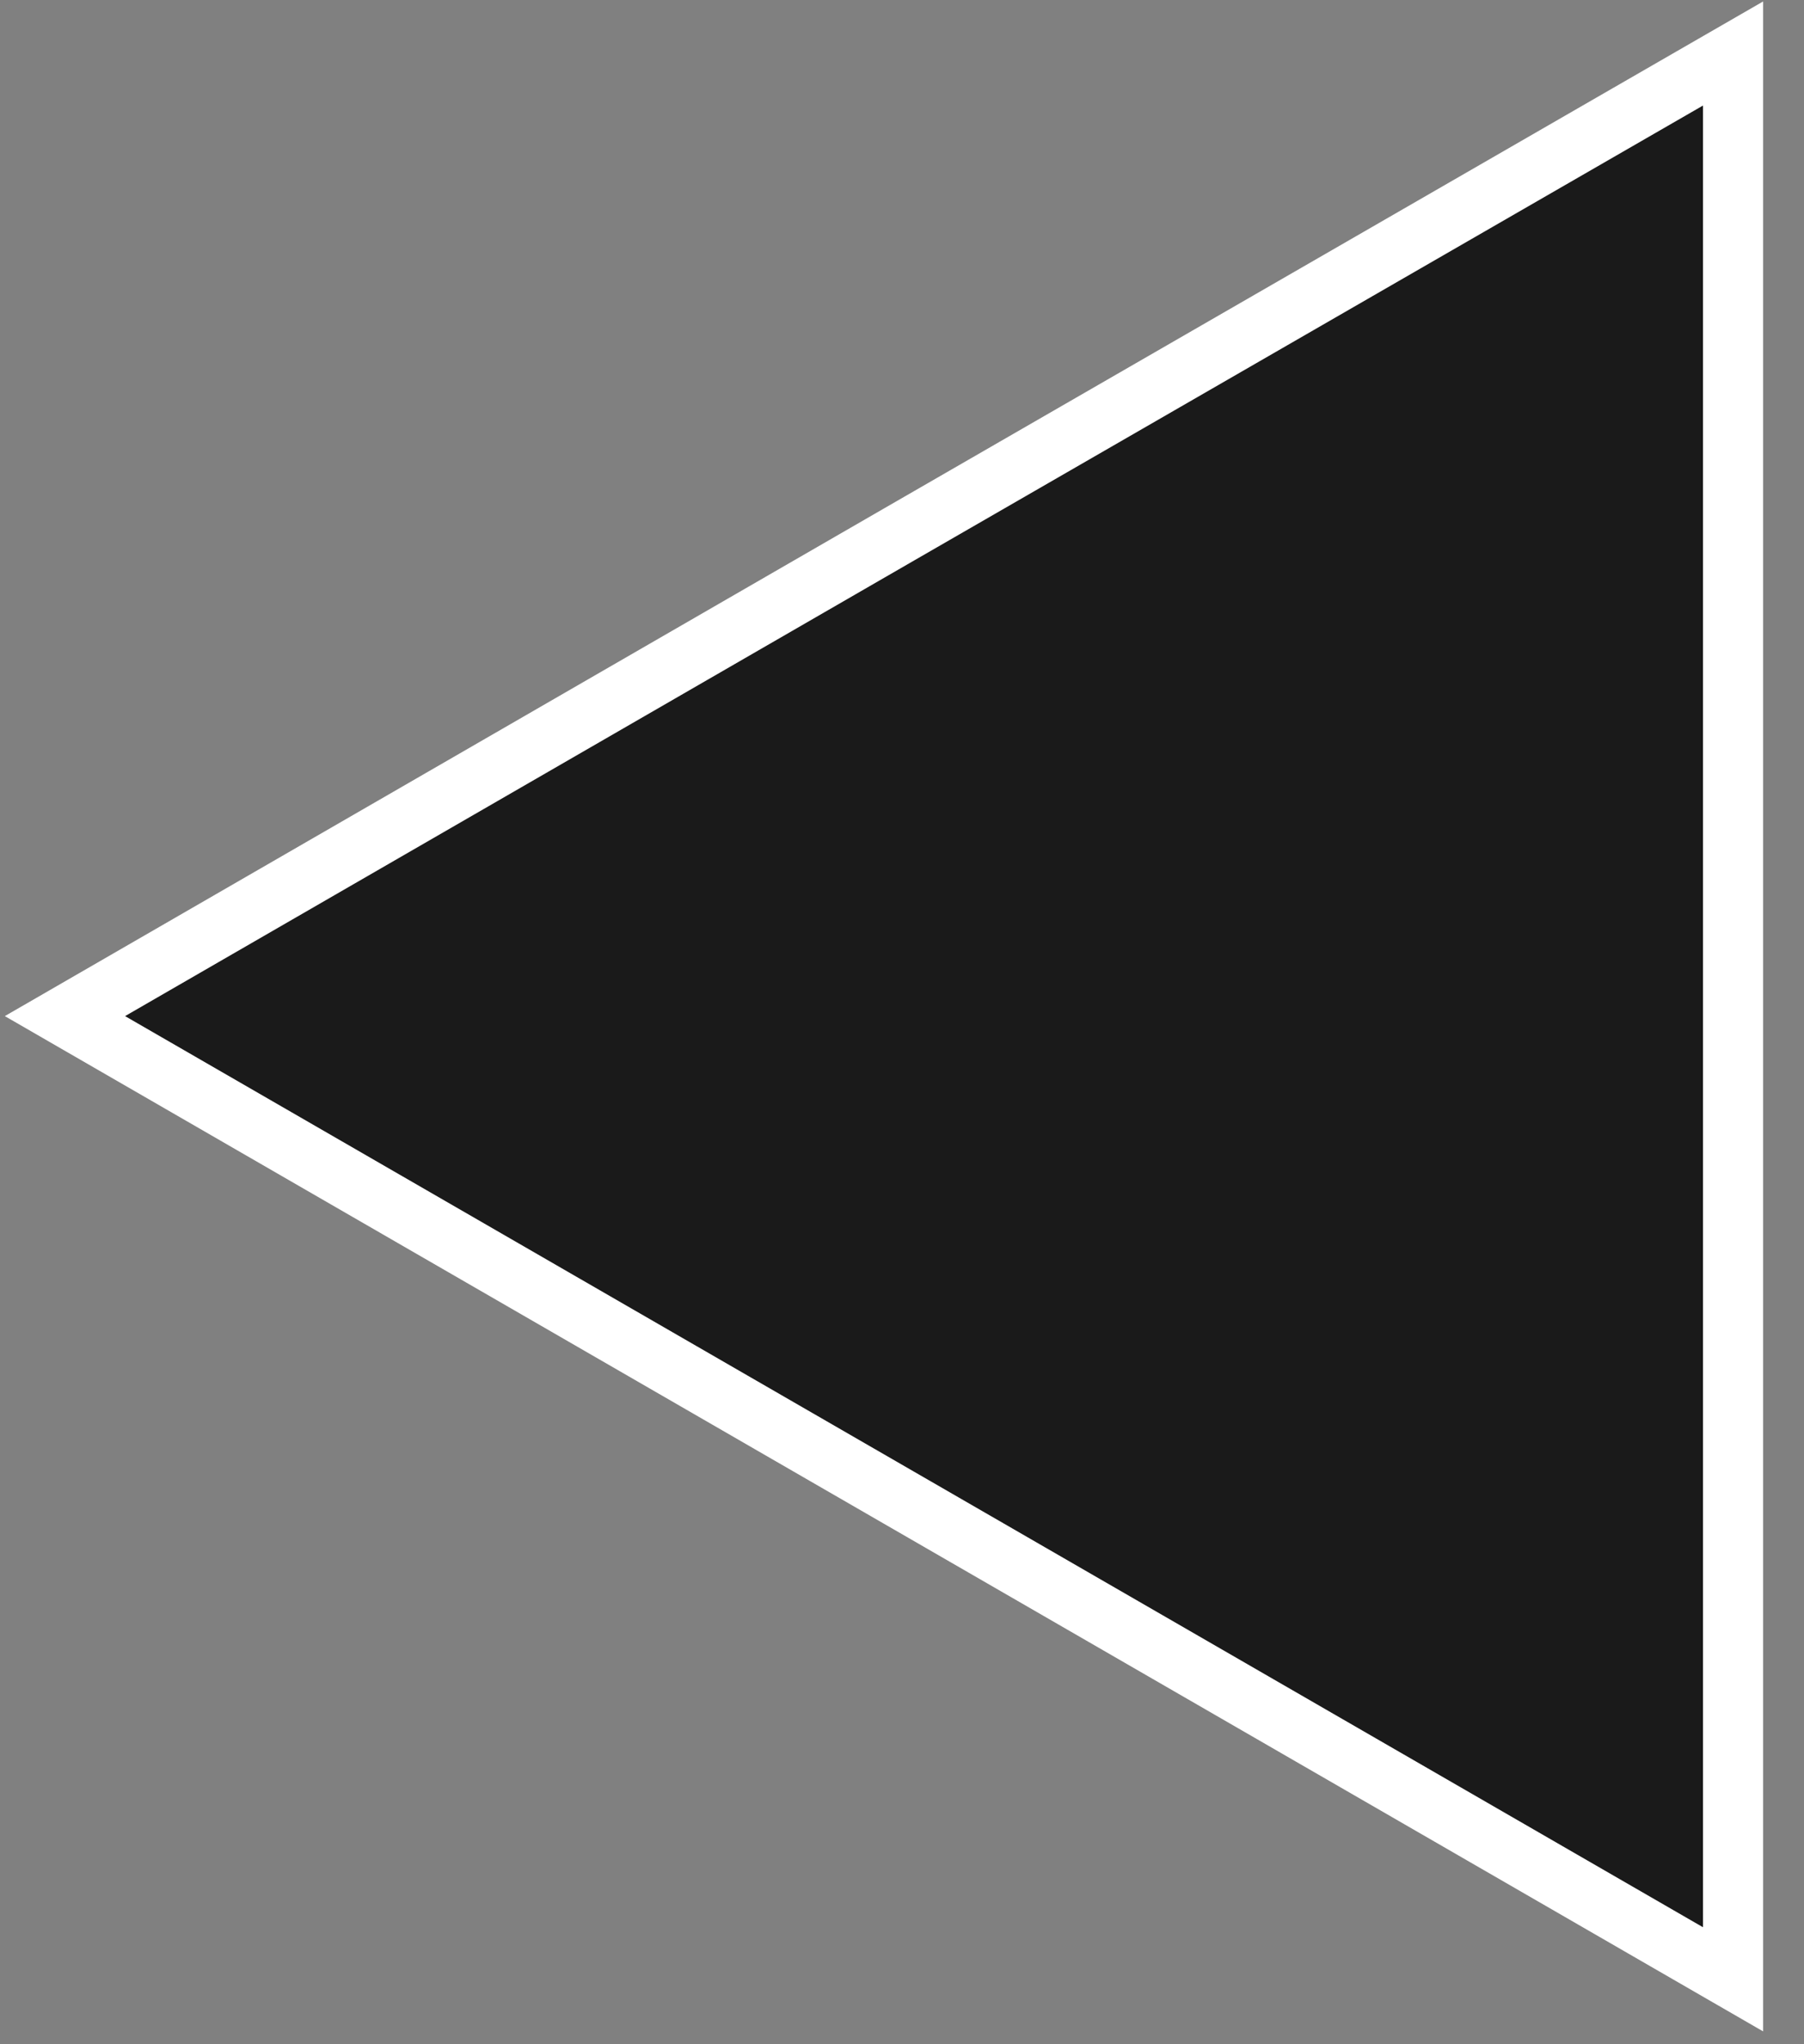 <svg width="30" height="34" viewBox="0 0 30 34" fill="none" xmlns="http://www.w3.org/2000/svg">
<rect x="0" y="0" width="30" height="34" fill="#808080" stroke="none"/>
<path d="M28.82 16.9V32.92L14.95 24.91L1.08 16.9L14.95 8.89L28.82 0.89V16.9Z" fill="#1A1A1A" stroke="white" stroke-miterlimit="10"/>
</svg>

